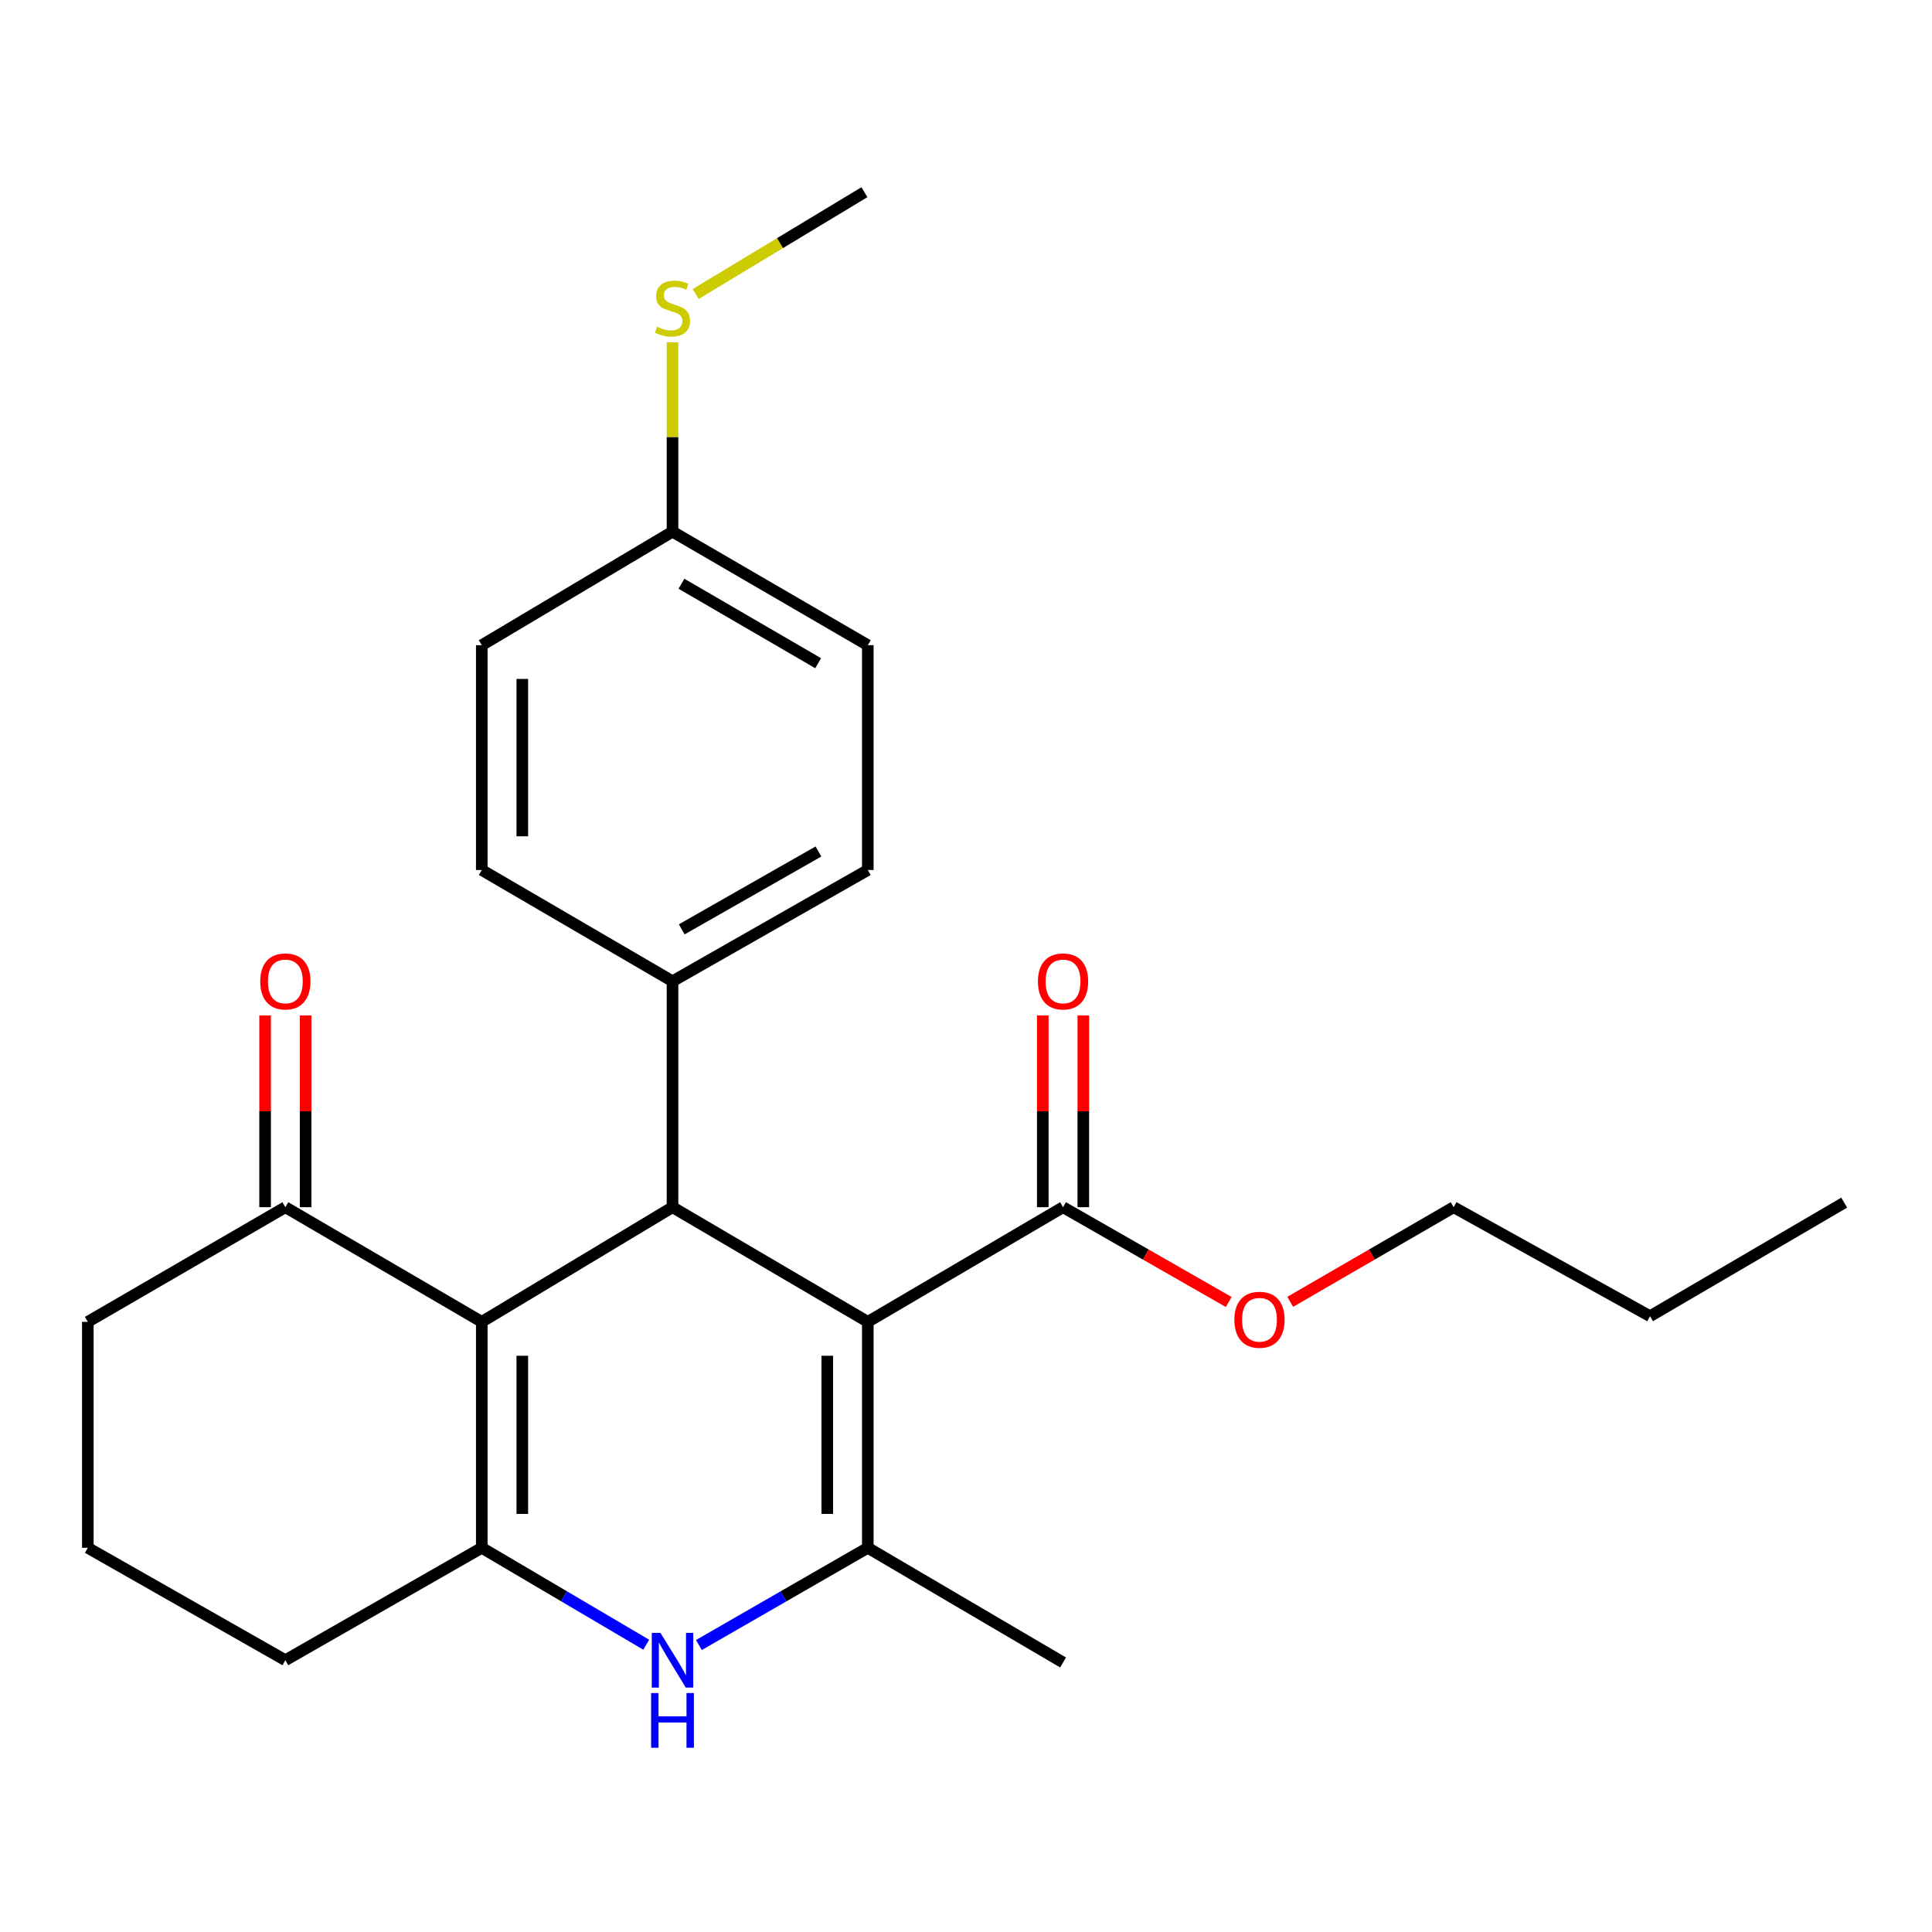 <?xml version='1.0' encoding='iso-8859-1'?>
<svg version='1.1' baseProfile='full'
              xmlns='http://www.w3.org/2000/svg'
                      xmlns:rdkit='http://www.rdkit.org/xml'
                      xmlns:xlink='http://www.w3.org/1999/xlink'
                  xml:space='preserve'
width='1000px' height='1000px' viewBox='0 0 1000 1000'>
<!-- END OF HEADER -->
<rect style='opacity:1.0;fill:#FFFFFF;stroke:none' width='1000' height='1000' x='0' y='0'> </rect>
<path class='bond-1' d='M 449.174,684.189 L 449.174,801.144' style='fill:none;fill-rule:evenodd;stroke:#000000;stroke-width:6px;stroke-linecap:butt;stroke-linejoin:miter;stroke-opacity:1' />
<path class='bond-1' d='M 428.195,701.732 L 428.195,783.6' style='fill:none;fill-rule:evenodd;stroke:#000000;stroke-width:6px;stroke-linecap:butt;stroke-linejoin:miter;stroke-opacity:1' />
<path class='bond-2' d='M 449.174,684.189 L 348.092,624.843' style='fill:none;fill-rule:evenodd;stroke:#000000;stroke-width:6px;stroke-linecap:butt;stroke-linejoin:miter;stroke-opacity:1' />
<path class='bond-5' d='M 449.174,684.189 L 550.232,624.843' style='fill:none;fill-rule:evenodd;stroke:#000000;stroke-width:6px;stroke-linecap:butt;stroke-linejoin:miter;stroke-opacity:1' />
<path class='bond-0' d='M 249.365,684.189 L 348.092,624.843' style='fill:none;fill-rule:evenodd;stroke:#000000;stroke-width:6px;stroke-linecap:butt;stroke-linejoin:miter;stroke-opacity:1' />
<path class='bond-3' d='M 249.365,684.189 L 249.365,801.144' style='fill:none;fill-rule:evenodd;stroke:#000000;stroke-width:6px;stroke-linecap:butt;stroke-linejoin:miter;stroke-opacity:1' />
<path class='bond-3' d='M 270.344,701.732 L 270.344,783.6' style='fill:none;fill-rule:evenodd;stroke:#000000;stroke-width:6px;stroke-linecap:butt;stroke-linejoin:miter;stroke-opacity:1' />
<path class='bond-6' d='M 249.365,684.189 L 147.701,624.843' style='fill:none;fill-rule:evenodd;stroke:#000000;stroke-width:6px;stroke-linecap:butt;stroke-linejoin:miter;stroke-opacity:1' />
<path class='bond-4' d='M 449.174,801.144 L 405.461,826.304' style='fill:none;fill-rule:evenodd;stroke:#000000;stroke-width:6px;stroke-linecap:butt;stroke-linejoin:miter;stroke-opacity:1' />
<path class='bond-4' d='M 405.461,826.304 L 361.748,851.464' style='fill:none;fill-rule:evenodd;stroke:#0000FF;stroke-width:6px;stroke-linecap:butt;stroke-linejoin:miter;stroke-opacity:1' />
<path class='bond-15' d='M 449.174,801.144 L 550.232,860.489' style='fill:none;fill-rule:evenodd;stroke:#000000;stroke-width:6px;stroke-linecap:butt;stroke-linejoin:miter;stroke-opacity:1' />
<path class='bond-7' d='M 348.092,624.843 L 348.092,507.899' style='fill:none;fill-rule:evenodd;stroke:#000000;stroke-width:6px;stroke-linecap:butt;stroke-linejoin:miter;stroke-opacity:1' />
<path class='bond-12' d='M 249.365,801.144 L 147.701,859.324' style='fill:none;fill-rule:evenodd;stroke:#000000;stroke-width:6px;stroke-linecap:butt;stroke-linejoin:miter;stroke-opacity:1' />
<path class='bond-25' d='M 249.365,801.144 L 291.927,826.225' style='fill:none;fill-rule:evenodd;stroke:#000000;stroke-width:6px;stroke-linecap:butt;stroke-linejoin:miter;stroke-opacity:1' />
<path class='bond-25' d='M 291.927,826.225 L 334.488,851.307' style='fill:none;fill-rule:evenodd;stroke:#0000FF;stroke-width:6px;stroke-linecap:butt;stroke-linejoin:miter;stroke-opacity:1' />
<path class='bond-8' d='M 560.721,624.843 L 560.721,575.213' style='fill:none;fill-rule:evenodd;stroke:#000000;stroke-width:6px;stroke-linecap:butt;stroke-linejoin:miter;stroke-opacity:1' />
<path class='bond-8' d='M 560.721,575.213 L 560.721,525.583' style='fill:none;fill-rule:evenodd;stroke:#FF0000;stroke-width:6px;stroke-linecap:butt;stroke-linejoin:miter;stroke-opacity:1' />
<path class='bond-8' d='M 539.743,624.843 L 539.743,575.213' style='fill:none;fill-rule:evenodd;stroke:#000000;stroke-width:6px;stroke-linecap:butt;stroke-linejoin:miter;stroke-opacity:1' />
<path class='bond-8' d='M 539.743,575.213 L 539.743,525.583' style='fill:none;fill-rule:evenodd;stroke:#FF0000;stroke-width:6px;stroke-linecap:butt;stroke-linejoin:miter;stroke-opacity:1' />
<path class='bond-13' d='M 550.232,624.843 L 593.105,649.376' style='fill:none;fill-rule:evenodd;stroke:#000000;stroke-width:6px;stroke-linecap:butt;stroke-linejoin:miter;stroke-opacity:1' />
<path class='bond-13' d='M 593.105,649.376 L 635.979,673.909' style='fill:none;fill-rule:evenodd;stroke:#FF0000;stroke-width:6px;stroke-linecap:butt;stroke-linejoin:miter;stroke-opacity:1' />
<path class='bond-9' d='M 158.191,624.843 L 158.191,575.213' style='fill:none;fill-rule:evenodd;stroke:#000000;stroke-width:6px;stroke-linecap:butt;stroke-linejoin:miter;stroke-opacity:1' />
<path class='bond-9' d='M 158.191,575.213 L 158.191,525.583' style='fill:none;fill-rule:evenodd;stroke:#FF0000;stroke-width:6px;stroke-linecap:butt;stroke-linejoin:miter;stroke-opacity:1' />
<path class='bond-9' d='M 137.212,624.843 L 137.212,575.213' style='fill:none;fill-rule:evenodd;stroke:#000000;stroke-width:6px;stroke-linecap:butt;stroke-linejoin:miter;stroke-opacity:1' />
<path class='bond-9' d='M 137.212,575.213 L 137.212,525.583' style='fill:none;fill-rule:evenodd;stroke:#FF0000;stroke-width:6px;stroke-linecap:butt;stroke-linejoin:miter;stroke-opacity:1' />
<path class='bond-19' d='M 147.701,624.843 L 45.455,684.189' style='fill:none;fill-rule:evenodd;stroke:#000000;stroke-width:6px;stroke-linecap:butt;stroke-linejoin:miter;stroke-opacity:1' />
<path class='bond-10' d='M 348.092,507.899 L 449.174,450.313' style='fill:none;fill-rule:evenodd;stroke:#000000;stroke-width:6px;stroke-linecap:butt;stroke-linejoin:miter;stroke-opacity:1' />
<path class='bond-10' d='M 352.87,481.034 L 423.627,440.723' style='fill:none;fill-rule:evenodd;stroke:#000000;stroke-width:6px;stroke-linecap:butt;stroke-linejoin:miter;stroke-opacity:1' />
<path class='bond-11' d='M 348.092,507.899 L 249.365,450.313' style='fill:none;fill-rule:evenodd;stroke:#000000;stroke-width:6px;stroke-linecap:butt;stroke-linejoin:miter;stroke-opacity:1' />
<path class='bond-17' d='M 449.174,450.313 L 449.174,333.953' style='fill:none;fill-rule:evenodd;stroke:#000000;stroke-width:6px;stroke-linecap:butt;stroke-linejoin:miter;stroke-opacity:1' />
<path class='bond-18' d='M 249.365,450.313 L 249.365,333.953' style='fill:none;fill-rule:evenodd;stroke:#000000;stroke-width:6px;stroke-linecap:butt;stroke-linejoin:miter;stroke-opacity:1' />
<path class='bond-18' d='M 270.344,432.859 L 270.344,351.407' style='fill:none;fill-rule:evenodd;stroke:#000000;stroke-width:6px;stroke-linecap:butt;stroke-linejoin:miter;stroke-opacity:1' />
<path class='bond-27' d='M 147.701,859.324 L 45.455,801.144' style='fill:none;fill-rule:evenodd;stroke:#000000;stroke-width:6px;stroke-linecap:butt;stroke-linejoin:miter;stroke-opacity:1' />
<path class='bond-22' d='M 667.811,673.817 L 710.108,649.33' style='fill:none;fill-rule:evenodd;stroke:#FF0000;stroke-width:6px;stroke-linecap:butt;stroke-linejoin:miter;stroke-opacity:1' />
<path class='bond-22' d='M 710.108,649.33 L 752.406,624.843' style='fill:none;fill-rule:evenodd;stroke:#000000;stroke-width:6px;stroke-linecap:butt;stroke-linejoin:miter;stroke-opacity:1' />
<path class='bond-14' d='M 348.092,275.19 L 249.365,333.953' style='fill:none;fill-rule:evenodd;stroke:#000000;stroke-width:6px;stroke-linecap:butt;stroke-linejoin:miter;stroke-opacity:1' />
<path class='bond-16' d='M 348.092,275.19 L 348.092,226.188' style='fill:none;fill-rule:evenodd;stroke:#000000;stroke-width:6px;stroke-linecap:butt;stroke-linejoin:miter;stroke-opacity:1' />
<path class='bond-16' d='M 348.092,226.188 L 348.092,177.186' style='fill:none;fill-rule:evenodd;stroke:#CCCC00;stroke-width:6px;stroke-linecap:butt;stroke-linejoin:miter;stroke-opacity:1' />
<path class='bond-26' d='M 348.092,275.19 L 449.174,333.953' style='fill:none;fill-rule:evenodd;stroke:#000000;stroke-width:6px;stroke-linecap:butt;stroke-linejoin:miter;stroke-opacity:1' />
<path class='bond-26' d='M 352.711,302.141 L 423.468,343.275' style='fill:none;fill-rule:evenodd;stroke:#000000;stroke-width:6px;stroke-linecap:butt;stroke-linejoin:miter;stroke-opacity:1' />
<path class='bond-21' d='M 360.072,152.183 L 403.743,125.833' style='fill:none;fill-rule:evenodd;stroke:#CCCC00;stroke-width:6px;stroke-linecap:butt;stroke-linejoin:miter;stroke-opacity:1' />
<path class='bond-21' d='M 403.743,125.833 L 447.414,99.483' style='fill:none;fill-rule:evenodd;stroke:#000000;stroke-width:6px;stroke-linecap:butt;stroke-linejoin:miter;stroke-opacity:1' />
<path class='bond-20' d='M 45.455,684.189 L 45.455,801.144' style='fill:none;fill-rule:evenodd;stroke:#000000;stroke-width:6px;stroke-linecap:butt;stroke-linejoin:miter;stroke-opacity:1' />
<path class='bond-23' d='M 752.406,624.843 L 854.059,681.263' style='fill:none;fill-rule:evenodd;stroke:#000000;stroke-width:6px;stroke-linecap:butt;stroke-linejoin:miter;stroke-opacity:1' />
<path class='bond-24' d='M 854.059,681.263 L 954.545,622.489' style='fill:none;fill-rule:evenodd;stroke:#000000;stroke-width:6px;stroke-linecap:butt;stroke-linejoin:miter;stroke-opacity:1' />
<path  class='atom-5' d='M 341.832 845.164
L 351.112 860.164
Q 352.032 861.644, 353.512 864.324
Q 354.992 867.004, 355.072 867.164
L 355.072 845.164
L 358.832 845.164
L 358.832 873.484
L 354.952 873.484
L 344.992 857.084
Q 343.832 855.164, 342.592 852.964
Q 341.392 850.764, 341.032 850.084
L 341.032 873.484
L 337.352 873.484
L 337.352 845.164
L 341.832 845.164
' fill='#0000FF'/>
<path  class='atom-5' d='M 337.012 876.316
L 340.852 876.316
L 340.852 888.356
L 355.332 888.356
L 355.332 876.316
L 359.172 876.316
L 359.172 904.636
L 355.332 904.636
L 355.332 891.556
L 340.852 891.556
L 340.852 904.636
L 337.012 904.636
L 337.012 876.316
' fill='#0000FF'/>
<path  class='atom-9' d='M 537.232 507.979
Q 537.232 501.179, 540.592 497.379
Q 543.952 493.579, 550.232 493.579
Q 556.512 493.579, 559.872 497.379
Q 563.232 501.179, 563.232 507.979
Q 563.232 514.859, 559.832 518.779
Q 556.432 522.659, 550.232 522.659
Q 543.992 522.659, 540.592 518.779
Q 537.232 514.899, 537.232 507.979
M 550.232 519.459
Q 554.552 519.459, 556.872 516.579
Q 559.232 513.659, 559.232 507.979
Q 559.232 502.419, 556.872 499.619
Q 554.552 496.779, 550.232 496.779
Q 545.912 496.779, 543.552 499.579
Q 541.232 502.379, 541.232 507.979
Q 541.232 513.699, 543.552 516.579
Q 545.912 519.459, 550.232 519.459
' fill='#FF0000'/>
<path  class='atom-10' d='M 134.701 507.979
Q 134.701 501.179, 138.061 497.379
Q 141.421 493.579, 147.701 493.579
Q 153.981 493.579, 157.341 497.379
Q 160.701 501.179, 160.701 507.979
Q 160.701 514.859, 157.301 518.779
Q 153.901 522.659, 147.701 522.659
Q 141.461 522.659, 138.061 518.779
Q 134.701 514.899, 134.701 507.979
M 147.701 519.459
Q 152.021 519.459, 154.341 516.579
Q 156.701 513.659, 156.701 507.979
Q 156.701 502.419, 154.341 499.619
Q 152.021 496.779, 147.701 496.779
Q 143.381 496.779, 141.021 499.579
Q 138.701 502.379, 138.701 507.979
Q 138.701 513.699, 141.021 516.579
Q 143.381 519.459, 147.701 519.459
' fill='#FF0000'/>
<path  class='atom-14' d='M 638.908 683.103
Q 638.908 676.303, 642.268 672.503
Q 645.628 668.703, 651.908 668.703
Q 658.188 668.703, 661.548 672.503
Q 664.908 676.303, 664.908 683.103
Q 664.908 689.983, 661.508 693.903
Q 658.108 697.783, 651.908 697.783
Q 645.668 697.783, 642.268 693.903
Q 638.908 690.023, 638.908 683.103
M 651.908 694.583
Q 656.228 694.583, 658.548 691.703
Q 660.908 688.783, 660.908 683.103
Q 660.908 677.543, 658.548 674.743
Q 656.228 671.903, 651.908 671.903
Q 647.588 671.903, 645.228 674.703
Q 642.908 677.503, 642.908 683.103
Q 642.908 688.823, 645.228 691.703
Q 647.588 694.583, 651.908 694.583
' fill='#FF0000'/>
<path  class='atom-17' d='M 340.092 169.132
Q 340.412 169.252, 341.732 169.812
Q 343.052 170.372, 344.492 170.732
Q 345.972 171.052, 347.412 171.052
Q 350.092 171.052, 351.652 169.772
Q 353.212 168.452, 353.212 166.172
Q 353.212 164.612, 352.412 163.652
Q 351.652 162.692, 350.452 162.172
Q 349.252 161.652, 347.252 161.052
Q 344.732 160.292, 343.212 159.572
Q 341.732 158.852, 340.652 157.332
Q 339.612 155.812, 339.612 153.252
Q 339.612 149.692, 342.012 147.492
Q 344.452 145.292, 349.252 145.292
Q 352.532 145.292, 356.252 146.852
L 355.332 149.932
Q 351.932 148.532, 349.372 148.532
Q 346.612 148.532, 345.092 149.692
Q 343.572 150.812, 343.612 152.772
Q 343.612 154.292, 344.372 155.212
Q 345.172 156.132, 346.292 156.652
Q 347.452 157.172, 349.372 157.772
Q 351.932 158.572, 353.452 159.372
Q 354.972 160.172, 356.052 161.812
Q 357.172 163.412, 357.172 166.172
Q 357.172 170.092, 354.532 172.212
Q 351.932 174.292, 347.572 174.292
Q 345.052 174.292, 343.132 173.732
Q 341.252 173.212, 339.012 172.292
L 340.092 169.132
' fill='#CCCC00'/>
</svg>
